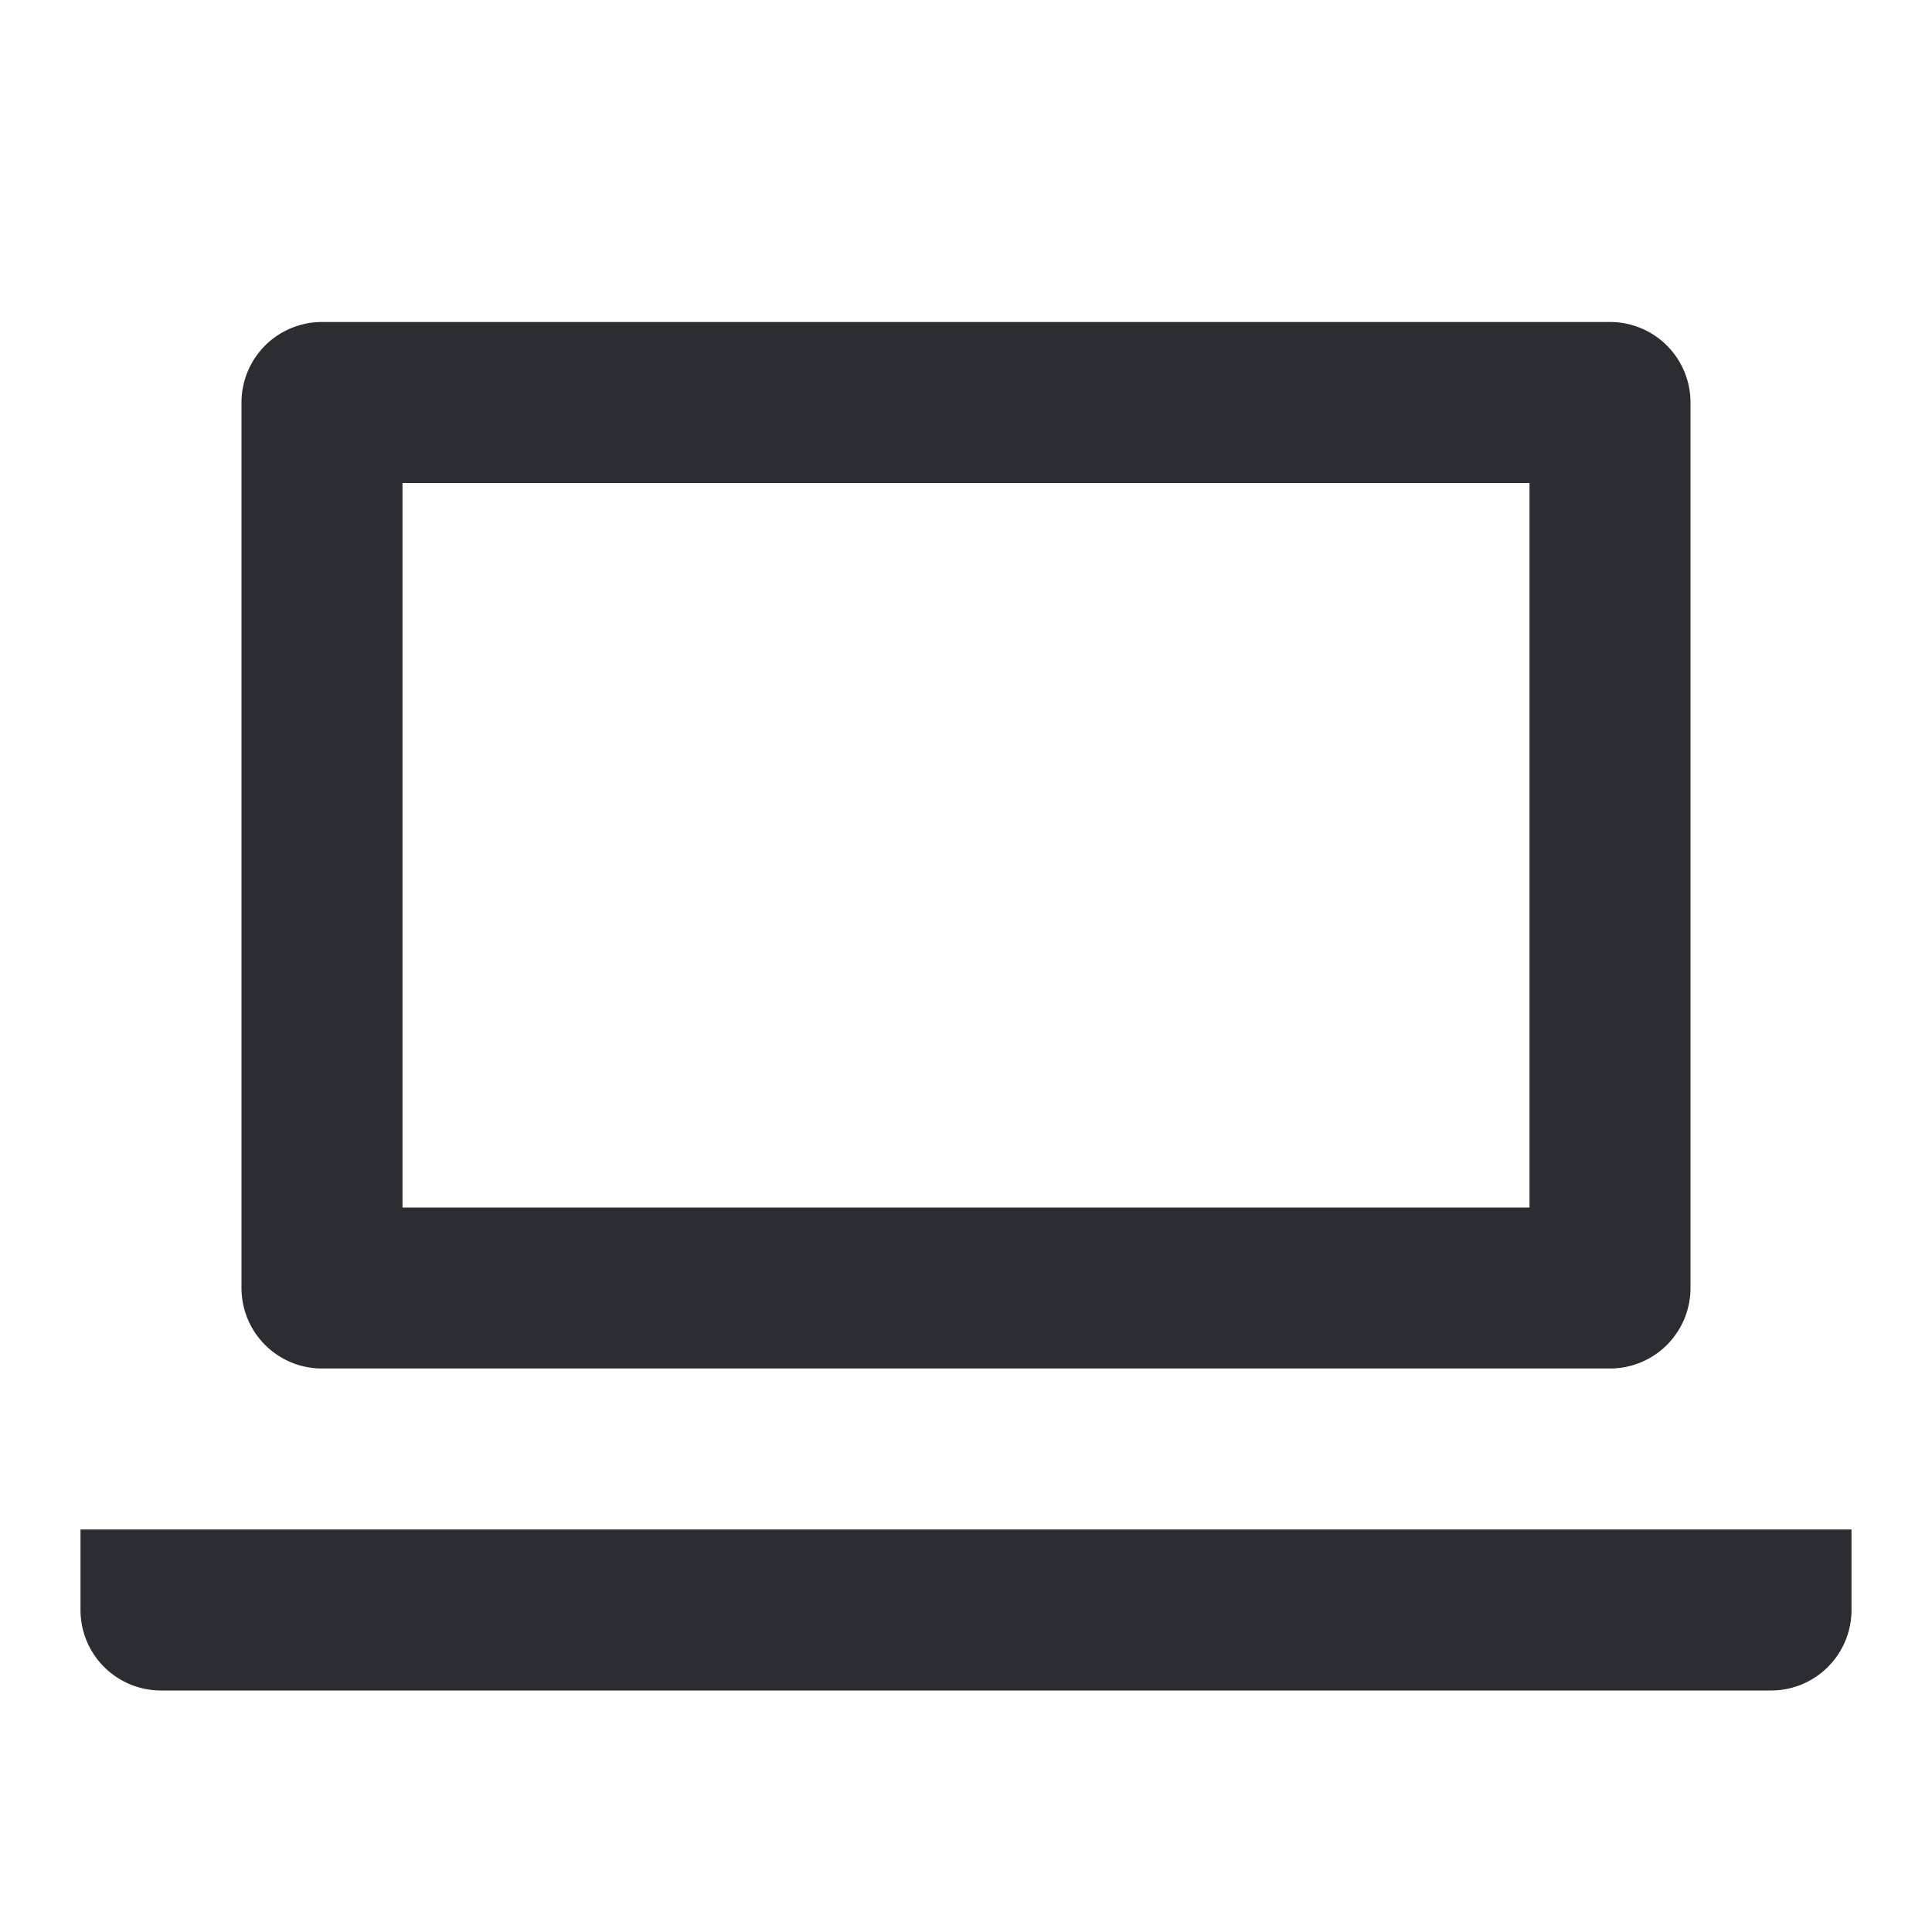 <svg width="24" height="24" viewBox="0 0 24 24" xmlns="http://www.w3.org/2000/svg"><g fill="#2B2D33" fill-rule="evenodd"><path d="M4 4a1 1 0 00-1 1v11a1 1 0 001 1h16a1 1 0 001-1V5a1 1 0 00-1-1H4zm1 11V6h14v9H5z"/><path d="M1 20v-1h22v1a1 1 0 01-1 1H2a1 1 0 01-1-1z" fill-rule="nonzero"/></g></svg>